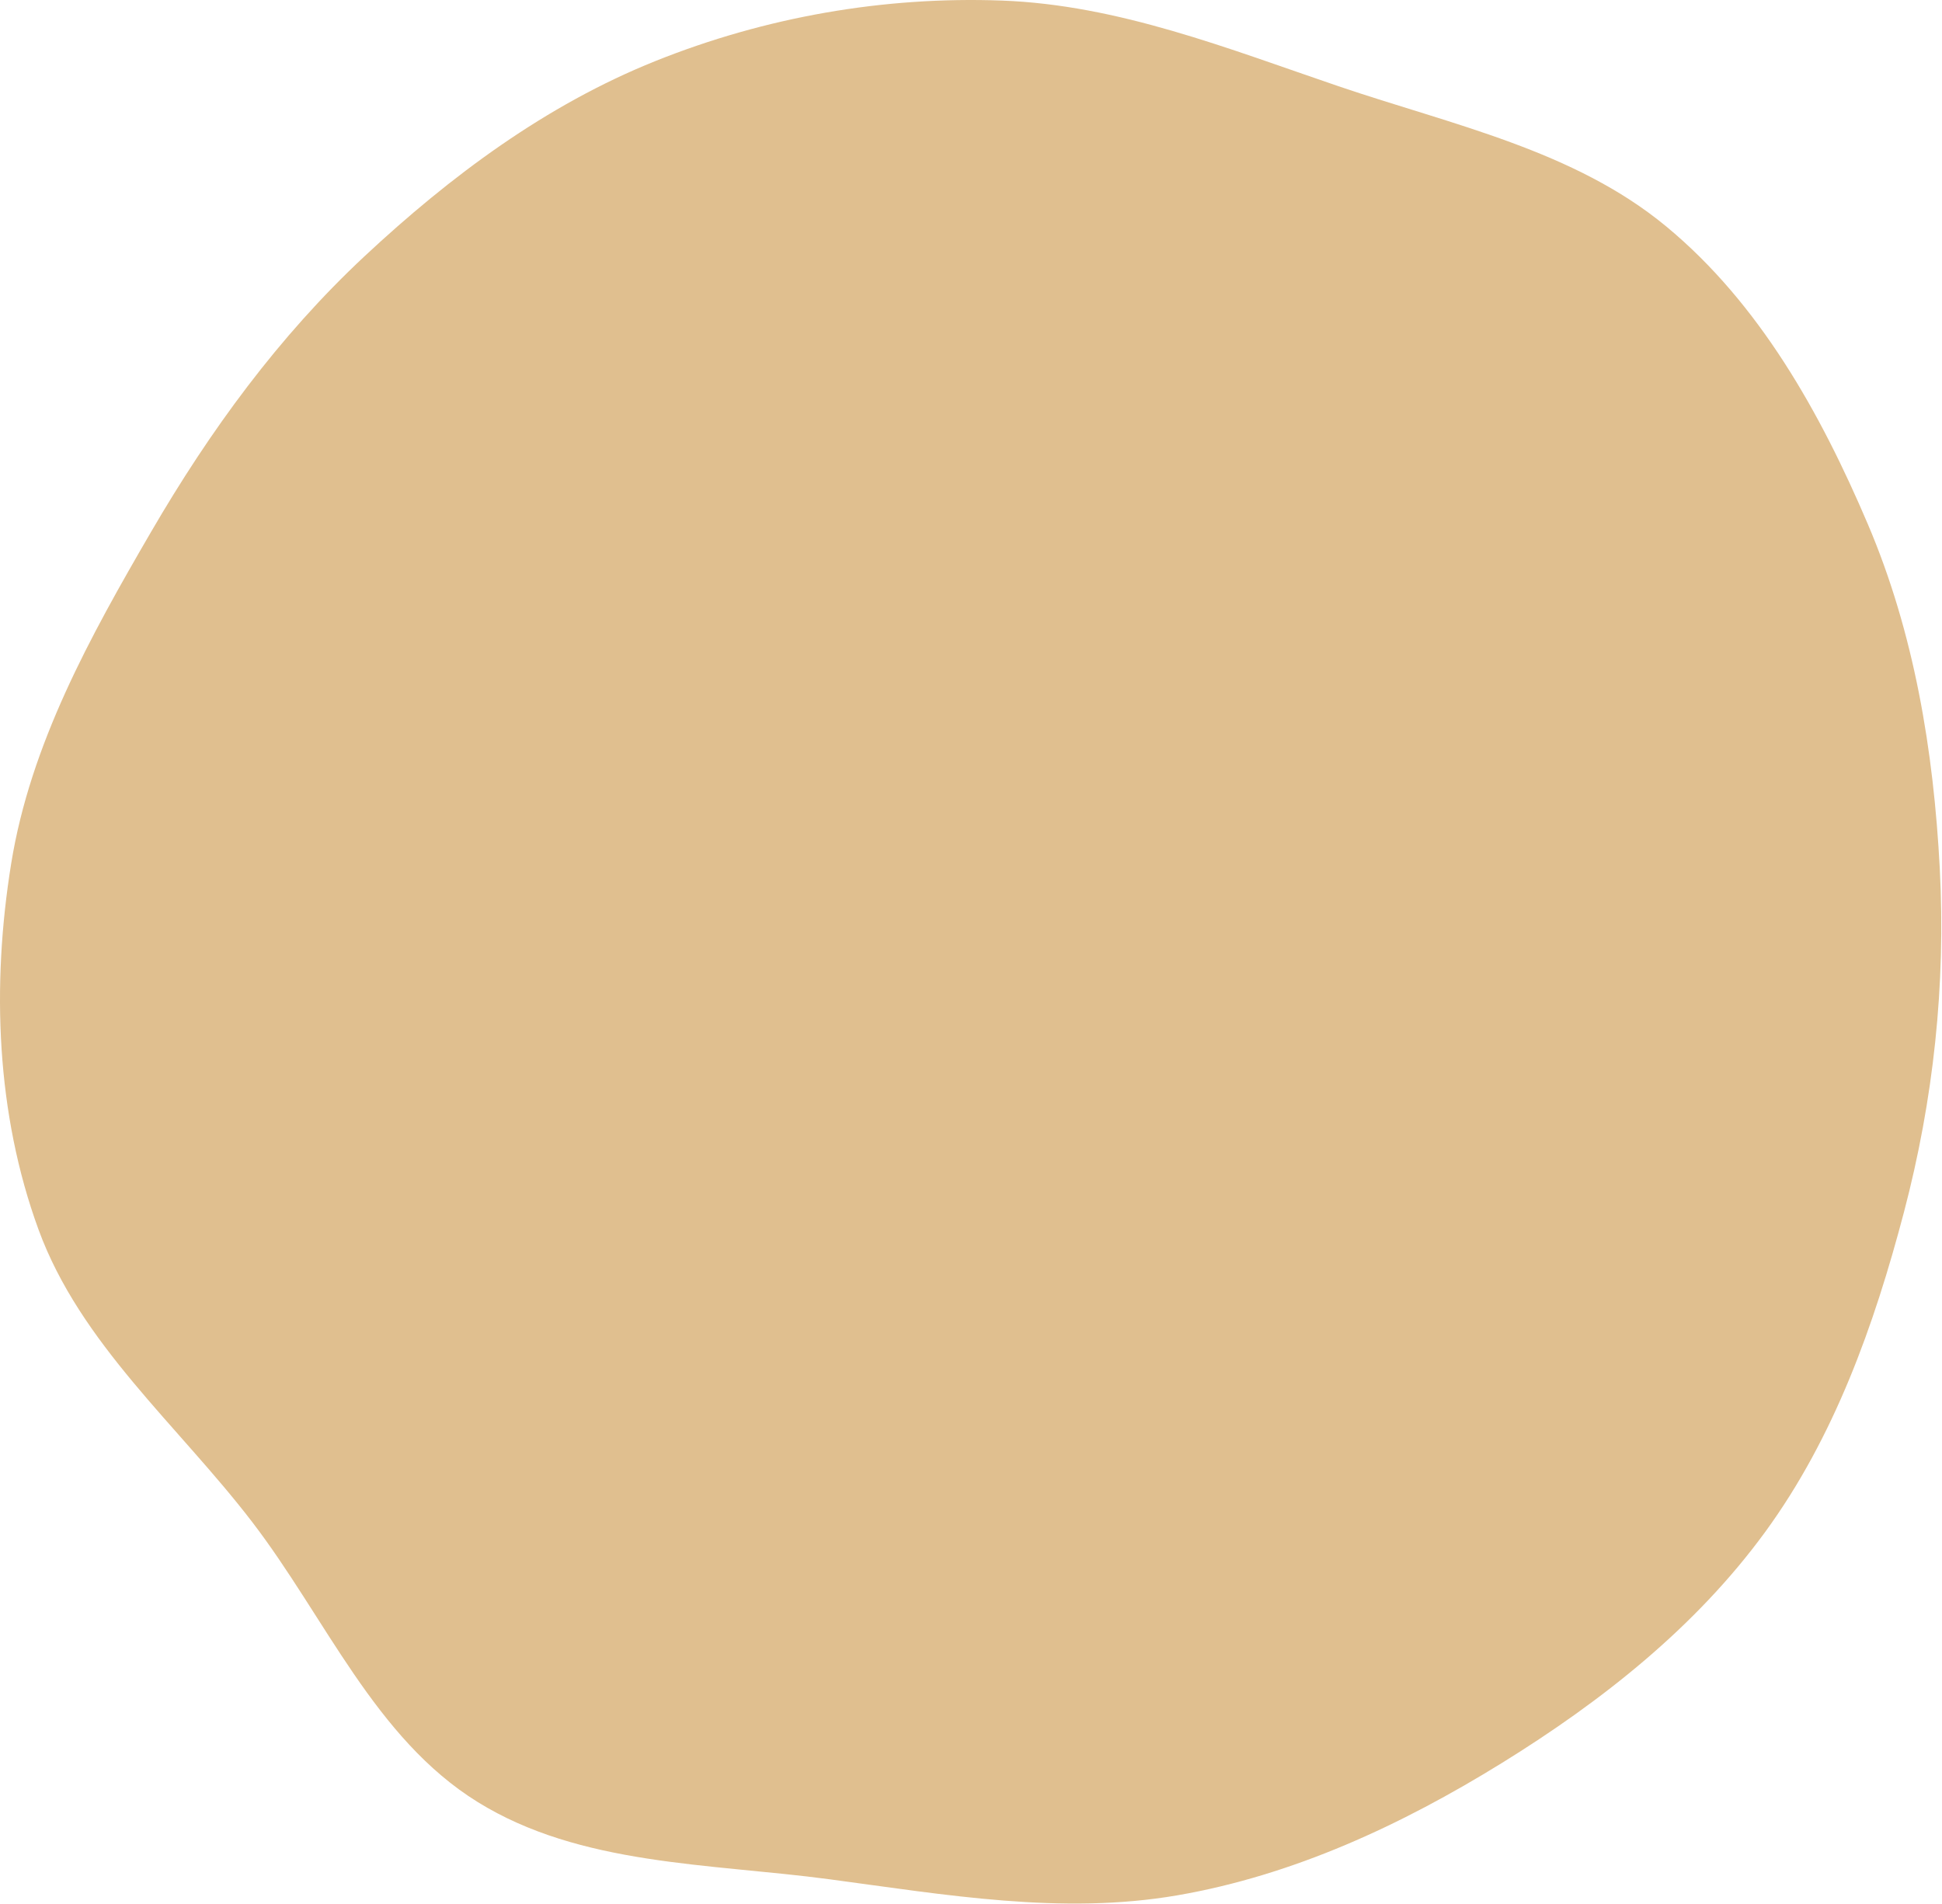 <?xml version="1.0" encoding="UTF-8"?> <svg xmlns="http://www.w3.org/2000/svg" width="712" height="698" viewBox="0 0 712 698" fill="none"> <path fill-rule="evenodd" clip-rule="evenodd" d="M367.295 0.207C410.093 1.783 450.203 17.831 490.751 31.618C532.358 45.764 577.066 55.03 610.926 83.044C645.067 111.292 667.455 151.418 684.82 192.186C701.811 232.076 708.915 275.13 711.187 318.428C713.418 360.952 708.89 403.224 698.052 444.403C687.115 485.957 672.509 526.944 647.173 561.649C621.709 596.529 587.346 623.655 550.613 646.363C513.89 669.065 474.247 687.506 431.704 694.854C389.347 702.171 346.593 694.643 303.986 688.964C260.02 683.104 212.834 684.014 175.126 660.657C137.419 637.301 119.382 593.089 92.385 557.897C65.238 522.51 29.449 492.665 14.121 450.781C-1.421 408.312 -3.111 361.285 4.093 316.639C11.163 272.819 33.074 233.353 55.394 194.986C76.993 157.857 102.228 123.285 133.626 93.972C165.189 64.507 200.193 38.476 240.266 22.395C280.5 6.25 323.971 -1.388 367.295 0.207Z" fill="#E0BF8F"></path> </svg> 